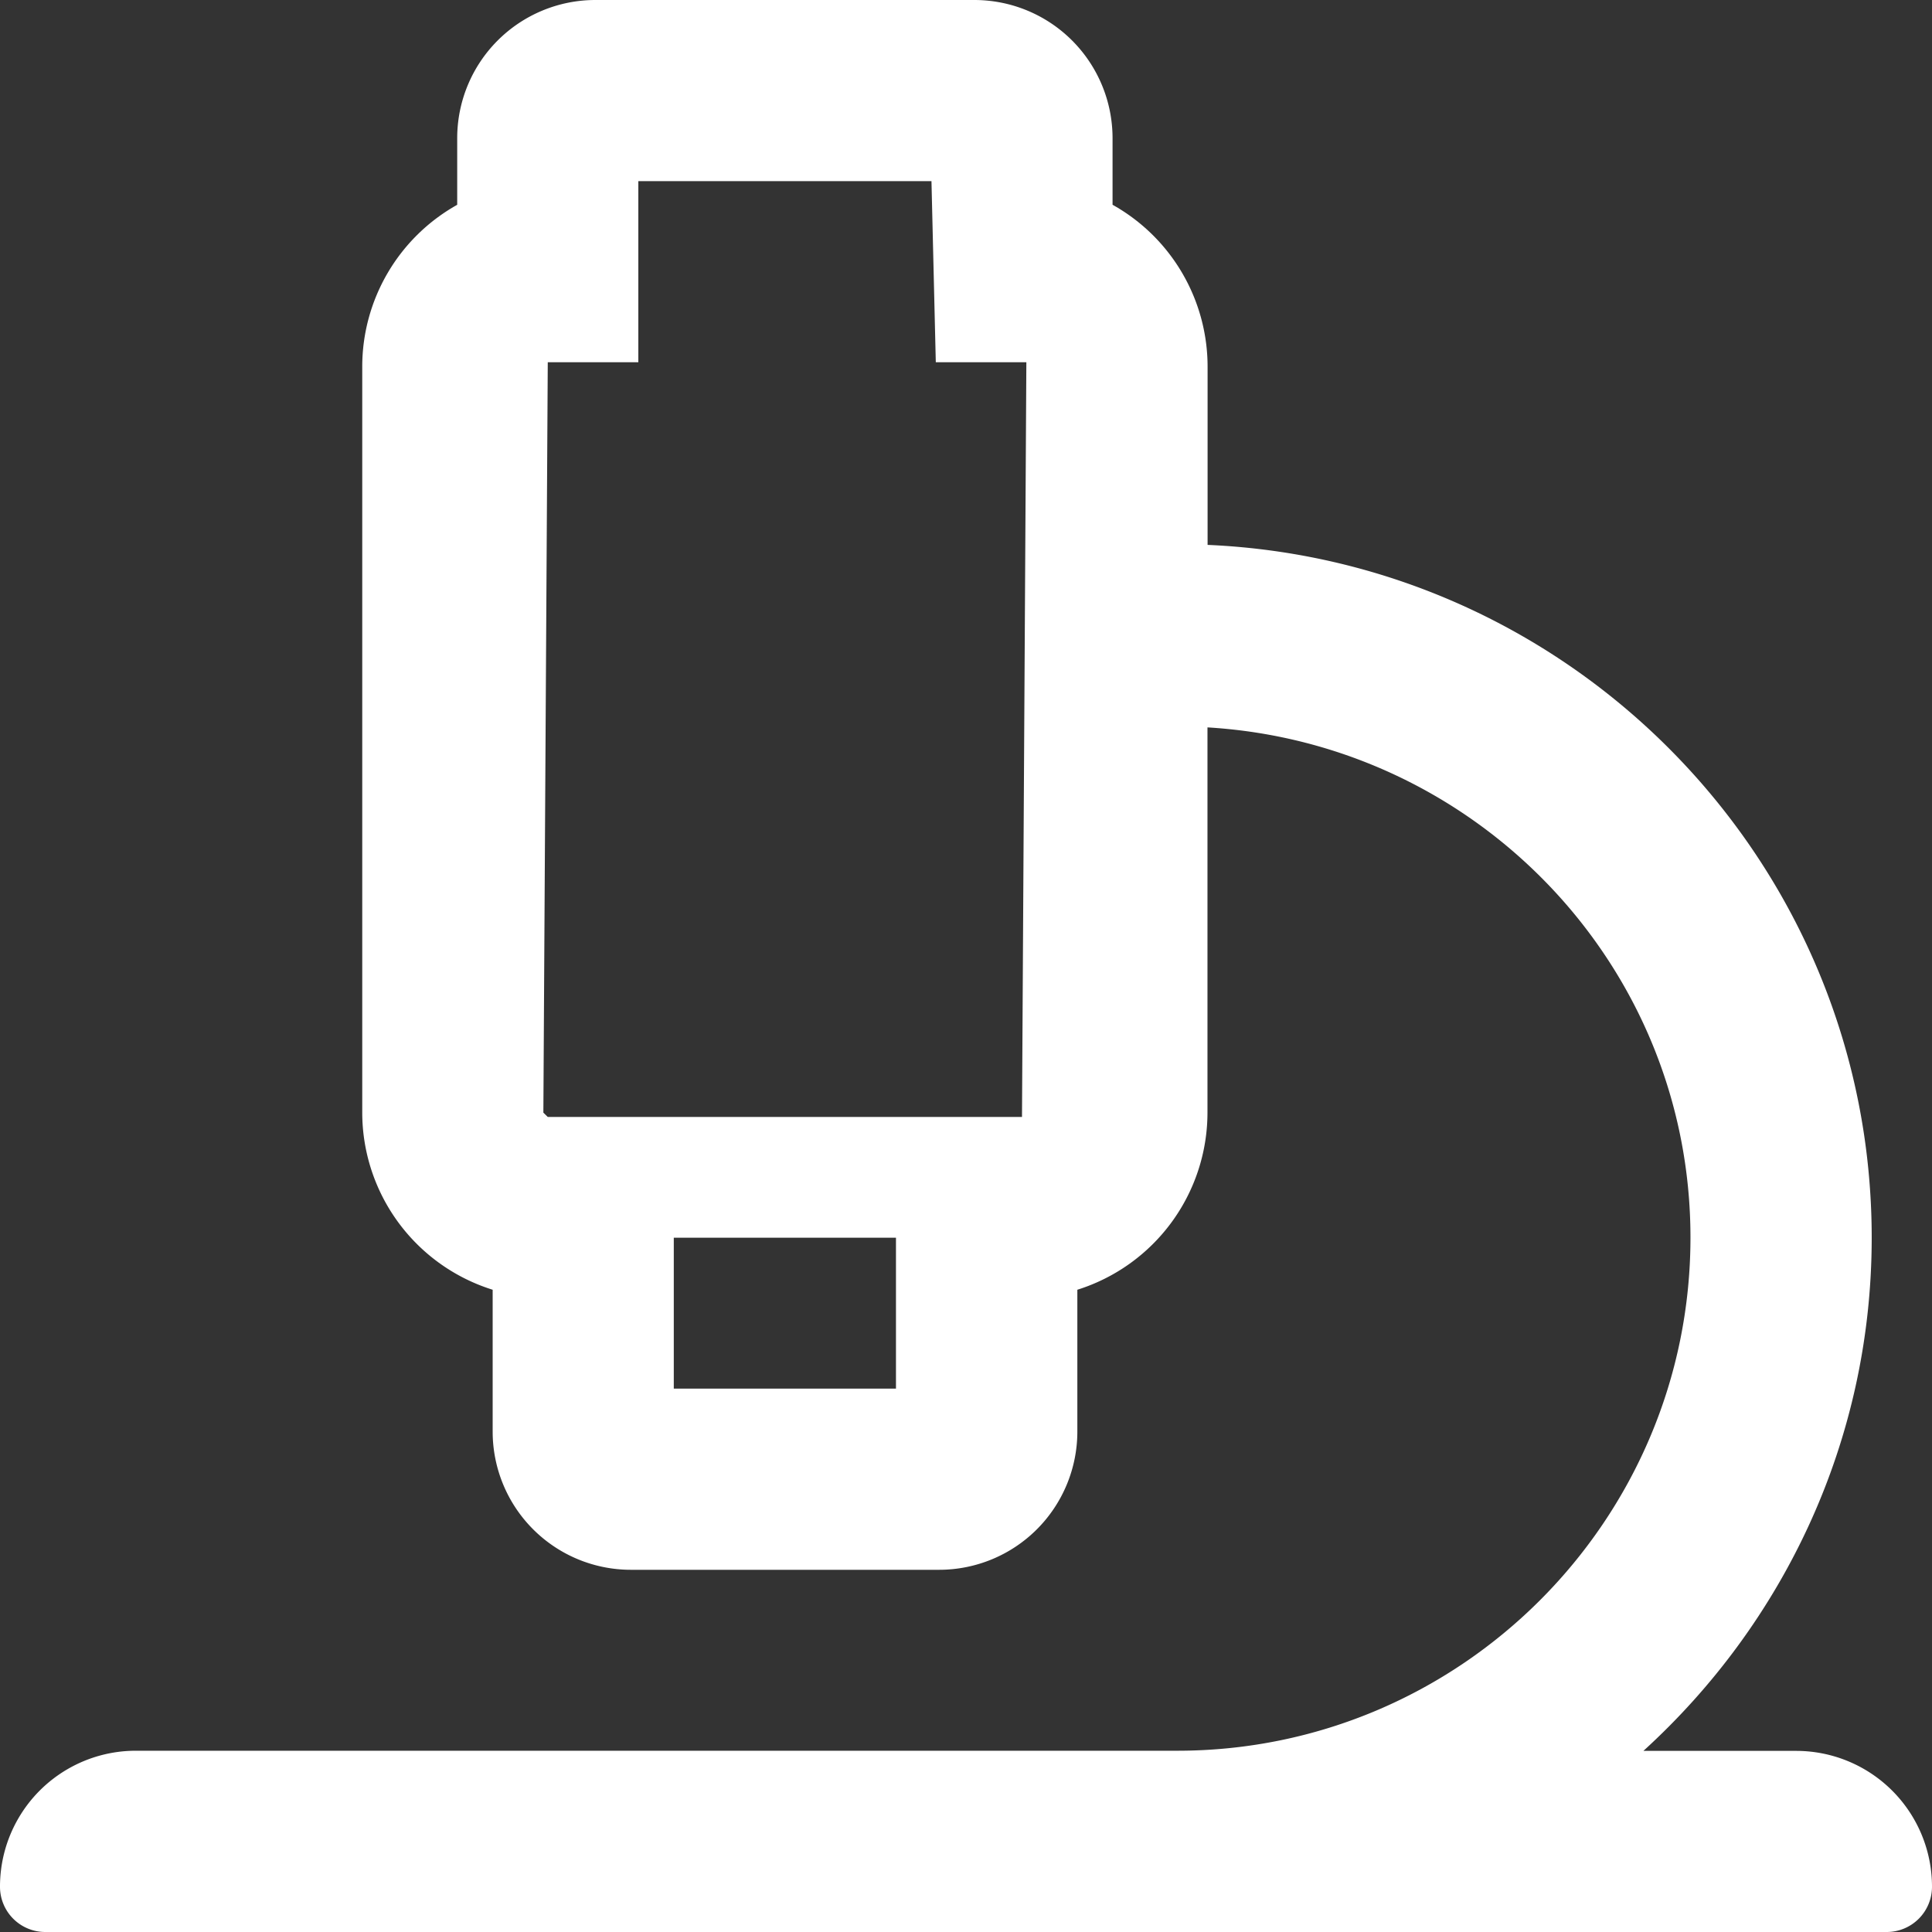 <svg xmlns="http://www.w3.org/2000/svg" viewBox="0 0 531.21 531.21"><rect x="0" y="0" width="531.21" height="531.21" fill="#333333" stroke="none"/><defs><style>.cls-1{fill:#fff;}</style></defs><g id="Layer_2" data-name="Layer 2"><g id="Layer_1-2" data-name="Layer 1"><path class="cls-1" d="M493.86,481.41h-42c38.45-35,62.77-85.18,62.77-141.1,0-102.46-81.2-186.09-182.6-190.49v-49A51,51,0,0,0,305.9,56.3V38A38,38,0,0,0,268,0H163.64a38,38,0,0,0-37.93,38V56.31A51,51,0,0,0,99.6,100.78V305.92a51.09,51.09,0,0,0,35.86,48.7v39a38,38,0,0,0,38,38h84.76a38,38,0,0,0,38-38v-39A51.09,51.09,0,0,0,332,305.92V200c73.88,4.39,132.8,65.32,132.8,140.27,0,77.79-63.29,141.1-141.11,141.1H37.35A37.35,37.35,0,0,0,0,518.76a12.44,12.44,0,0,0,12.45,12.45H518.76a12.44,12.44,0,0,0,12.45-12.45A37.35,37.35,0,0,0,493.86,481.41Zm-308.6-99.6v-41.5h61.09v41.5ZM281,307.11H150.61l-1.21-1.19L150.61,99.6h24.9V49.8h80.6l1.19,49.8h24.9Z"/></g></g></svg>